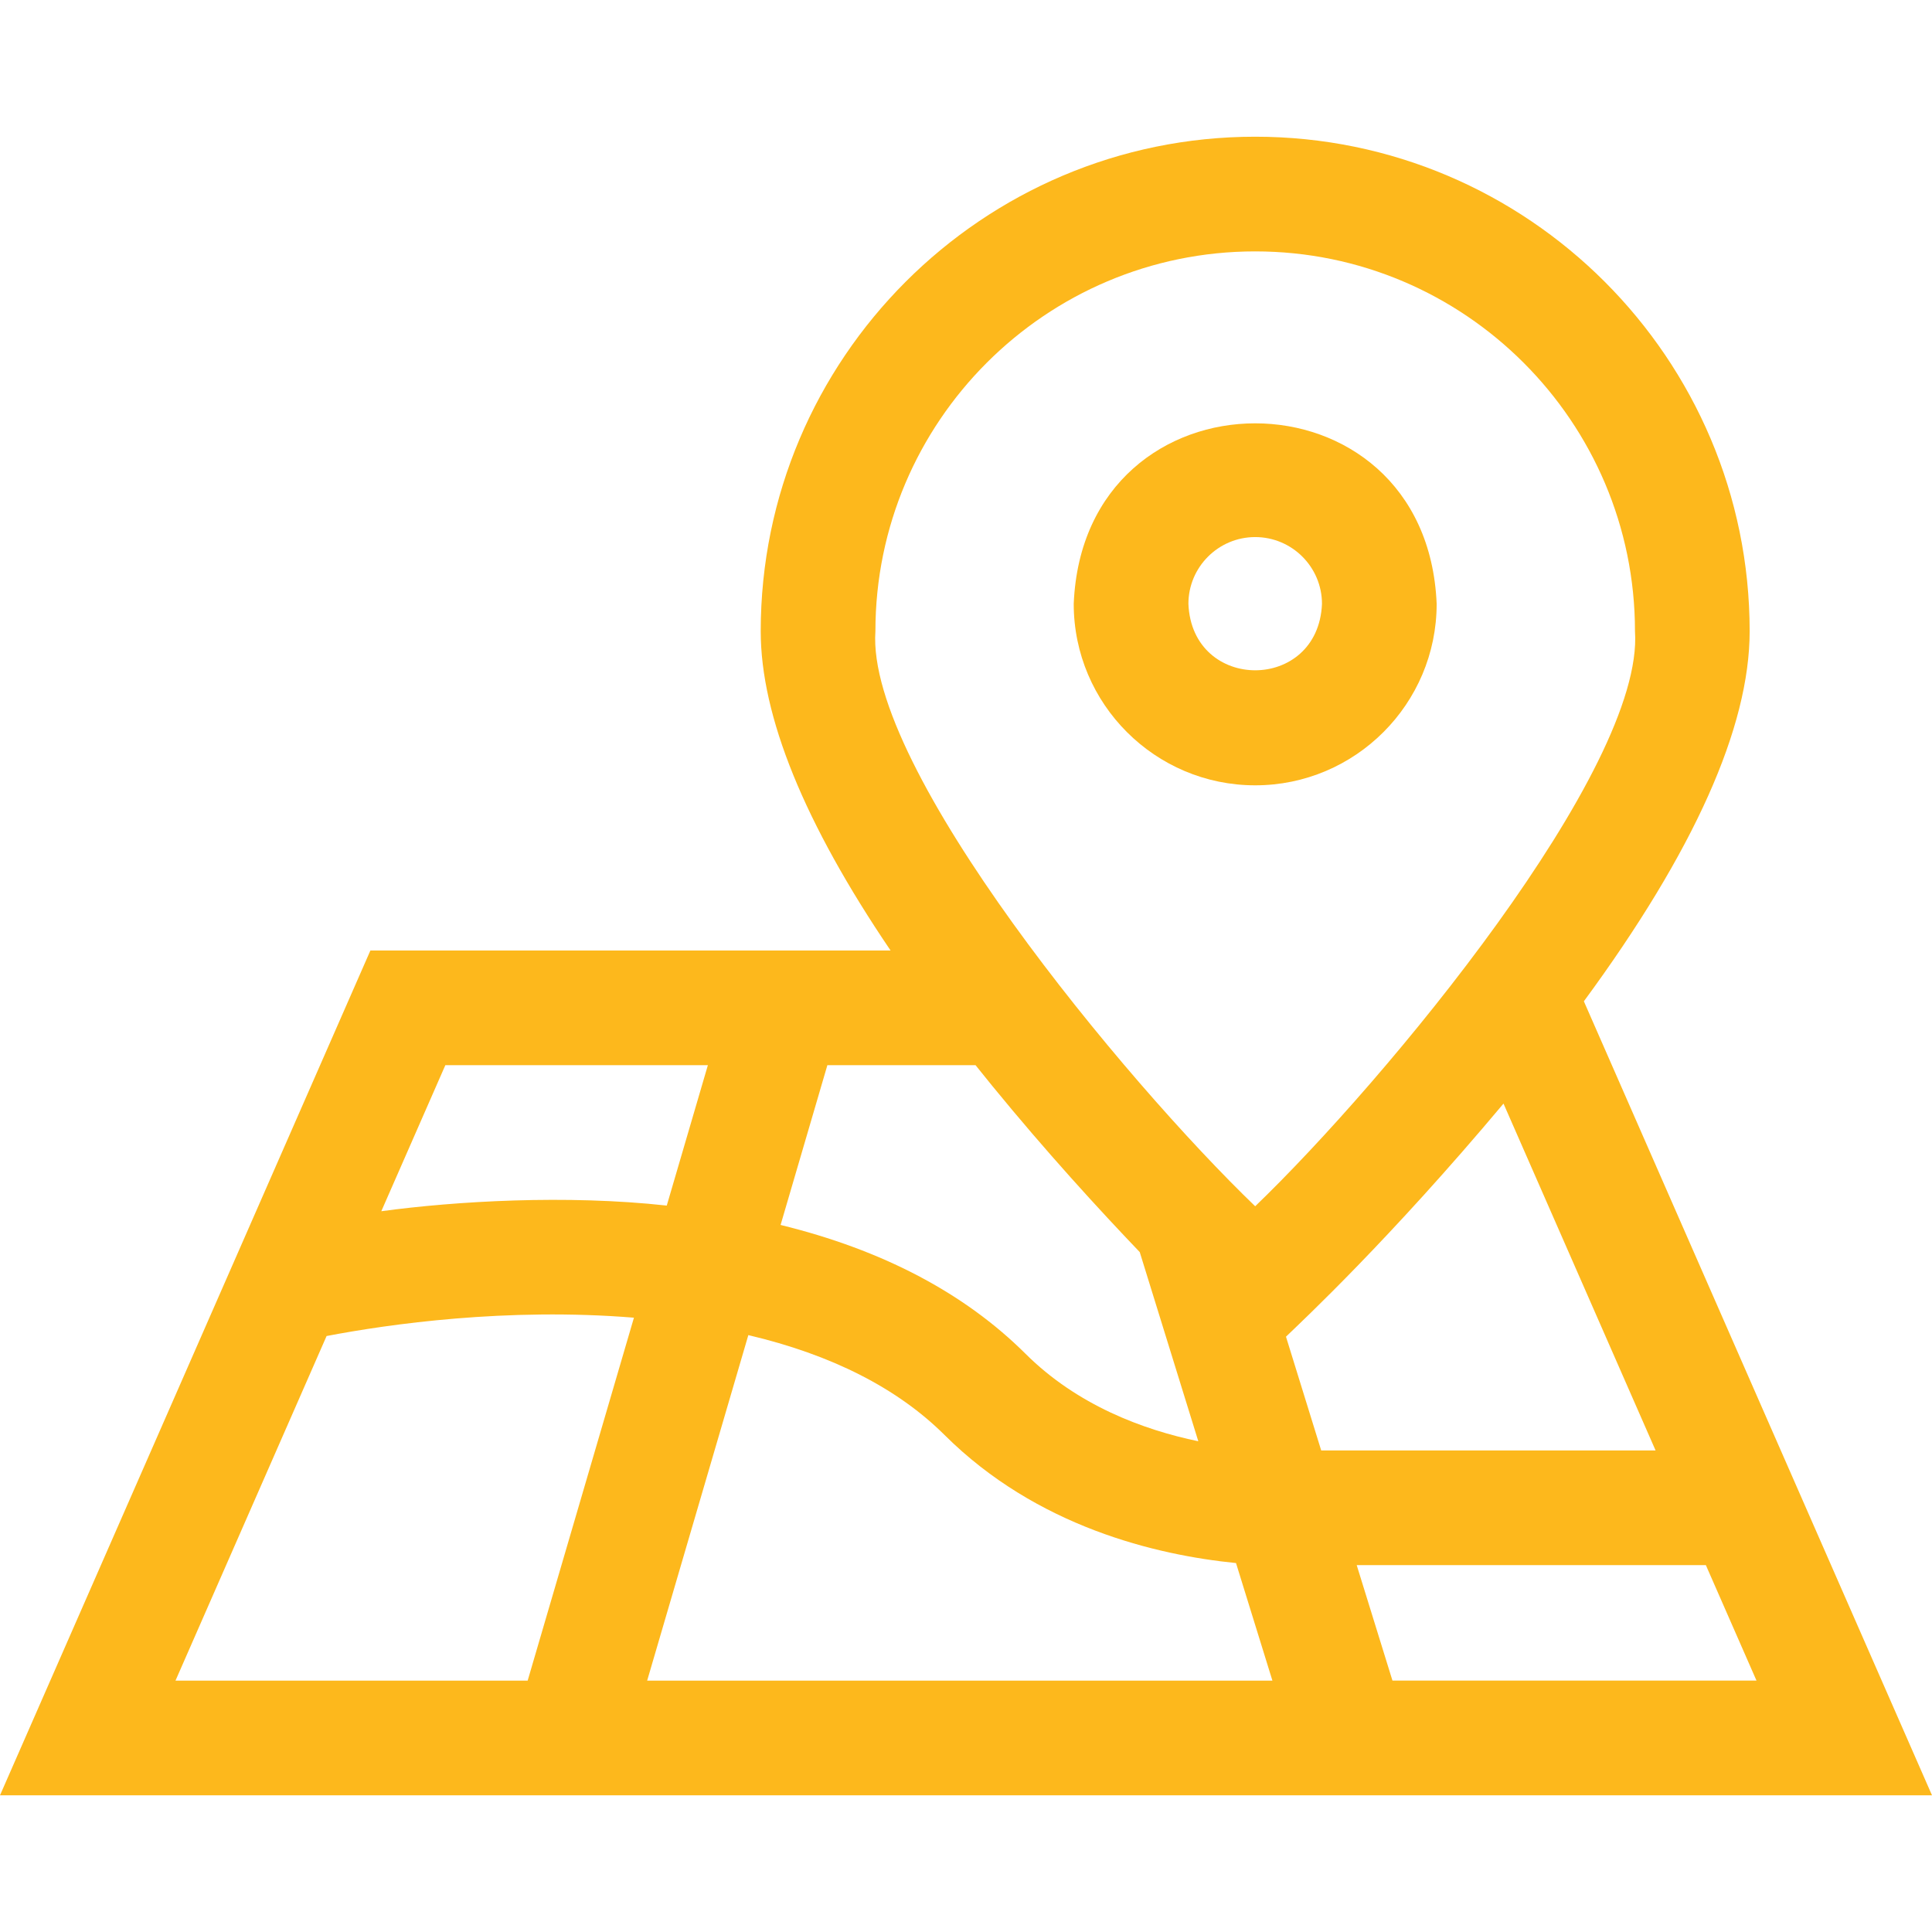 <?xml version="1.0"?>
<svg xmlns="http://www.w3.org/2000/svg" id="Capa_1" enable-background="new 0 0 505.4 505.4" height="512px" viewBox="0 0 505.4 505.4" width="512px"><g><path d="m328.351 205.436c26.175 0 47.47-21.295 47.47-47.47-2.607-62.976-92.343-62.957-94.941 0 0 26.175 21.295 47.47 47.471 47.47zm0-64.94c9.633 0 17.47 7.837 17.47 17.47-.959 23.177-33.985 23.169-34.94 0-.001-9.633 7.836-17.47 17.47-17.47z" fill="#FDB81C"/><path d="m414.331 261.932c28.797-39.172 43.369-71.67 43.369-96.82 0-71.324-58.026-129.35-129.35-129.35-71.324.001-129.35 58.027-129.35 129.351 0 22.247 11.404 50.245 33.968 83.525h-136.07l-96.898 221h505.4zm-21.024 26.76 39.782 90.732h-87.472l-9.212-29.754c4.373-4.227 26.974-25.289 56.902-60.978zm-60.453 150.946h-163.56l26.466-90.382c21.812 5.136 39.025 13.886 51.361 26.16 24.131 24.009 55.348 31.385 76.212 33.47zm22.051-30.214h91.338l13.247 30.213h-95.231zm-26.554-343.661c54.781 0 99.35 44.568 99.35 99.35 2.471 36.018-65.371 117.747-99.352 150.439-34.109-32.821-101.836-114.502-99.347-150.44-.002-54.781 44.566-99.349 99.349-99.349zm-68.791 218.287c13.987 17.117 27.859 32.273 38.59 43.49l15.321 49.487c-14.516-3.022-31.684-9.441-45.19-22.879-16.01-15.929-37.485-27.203-64.083-33.707l12.241-41.803h38.755c1.43 1.793 2.88 3.594 4.366 5.412zm-74.382-5.412-10.757 36.736c-26.181-2.889-55.23-1.17-74.673 1.475l16.754-38.211zm-99.745 70.858c16.209-3.103 47.185-7.512 80.401-4.796l-27.8 94.938h-92.124z" fill="#FDB81C"/></g></svg>
